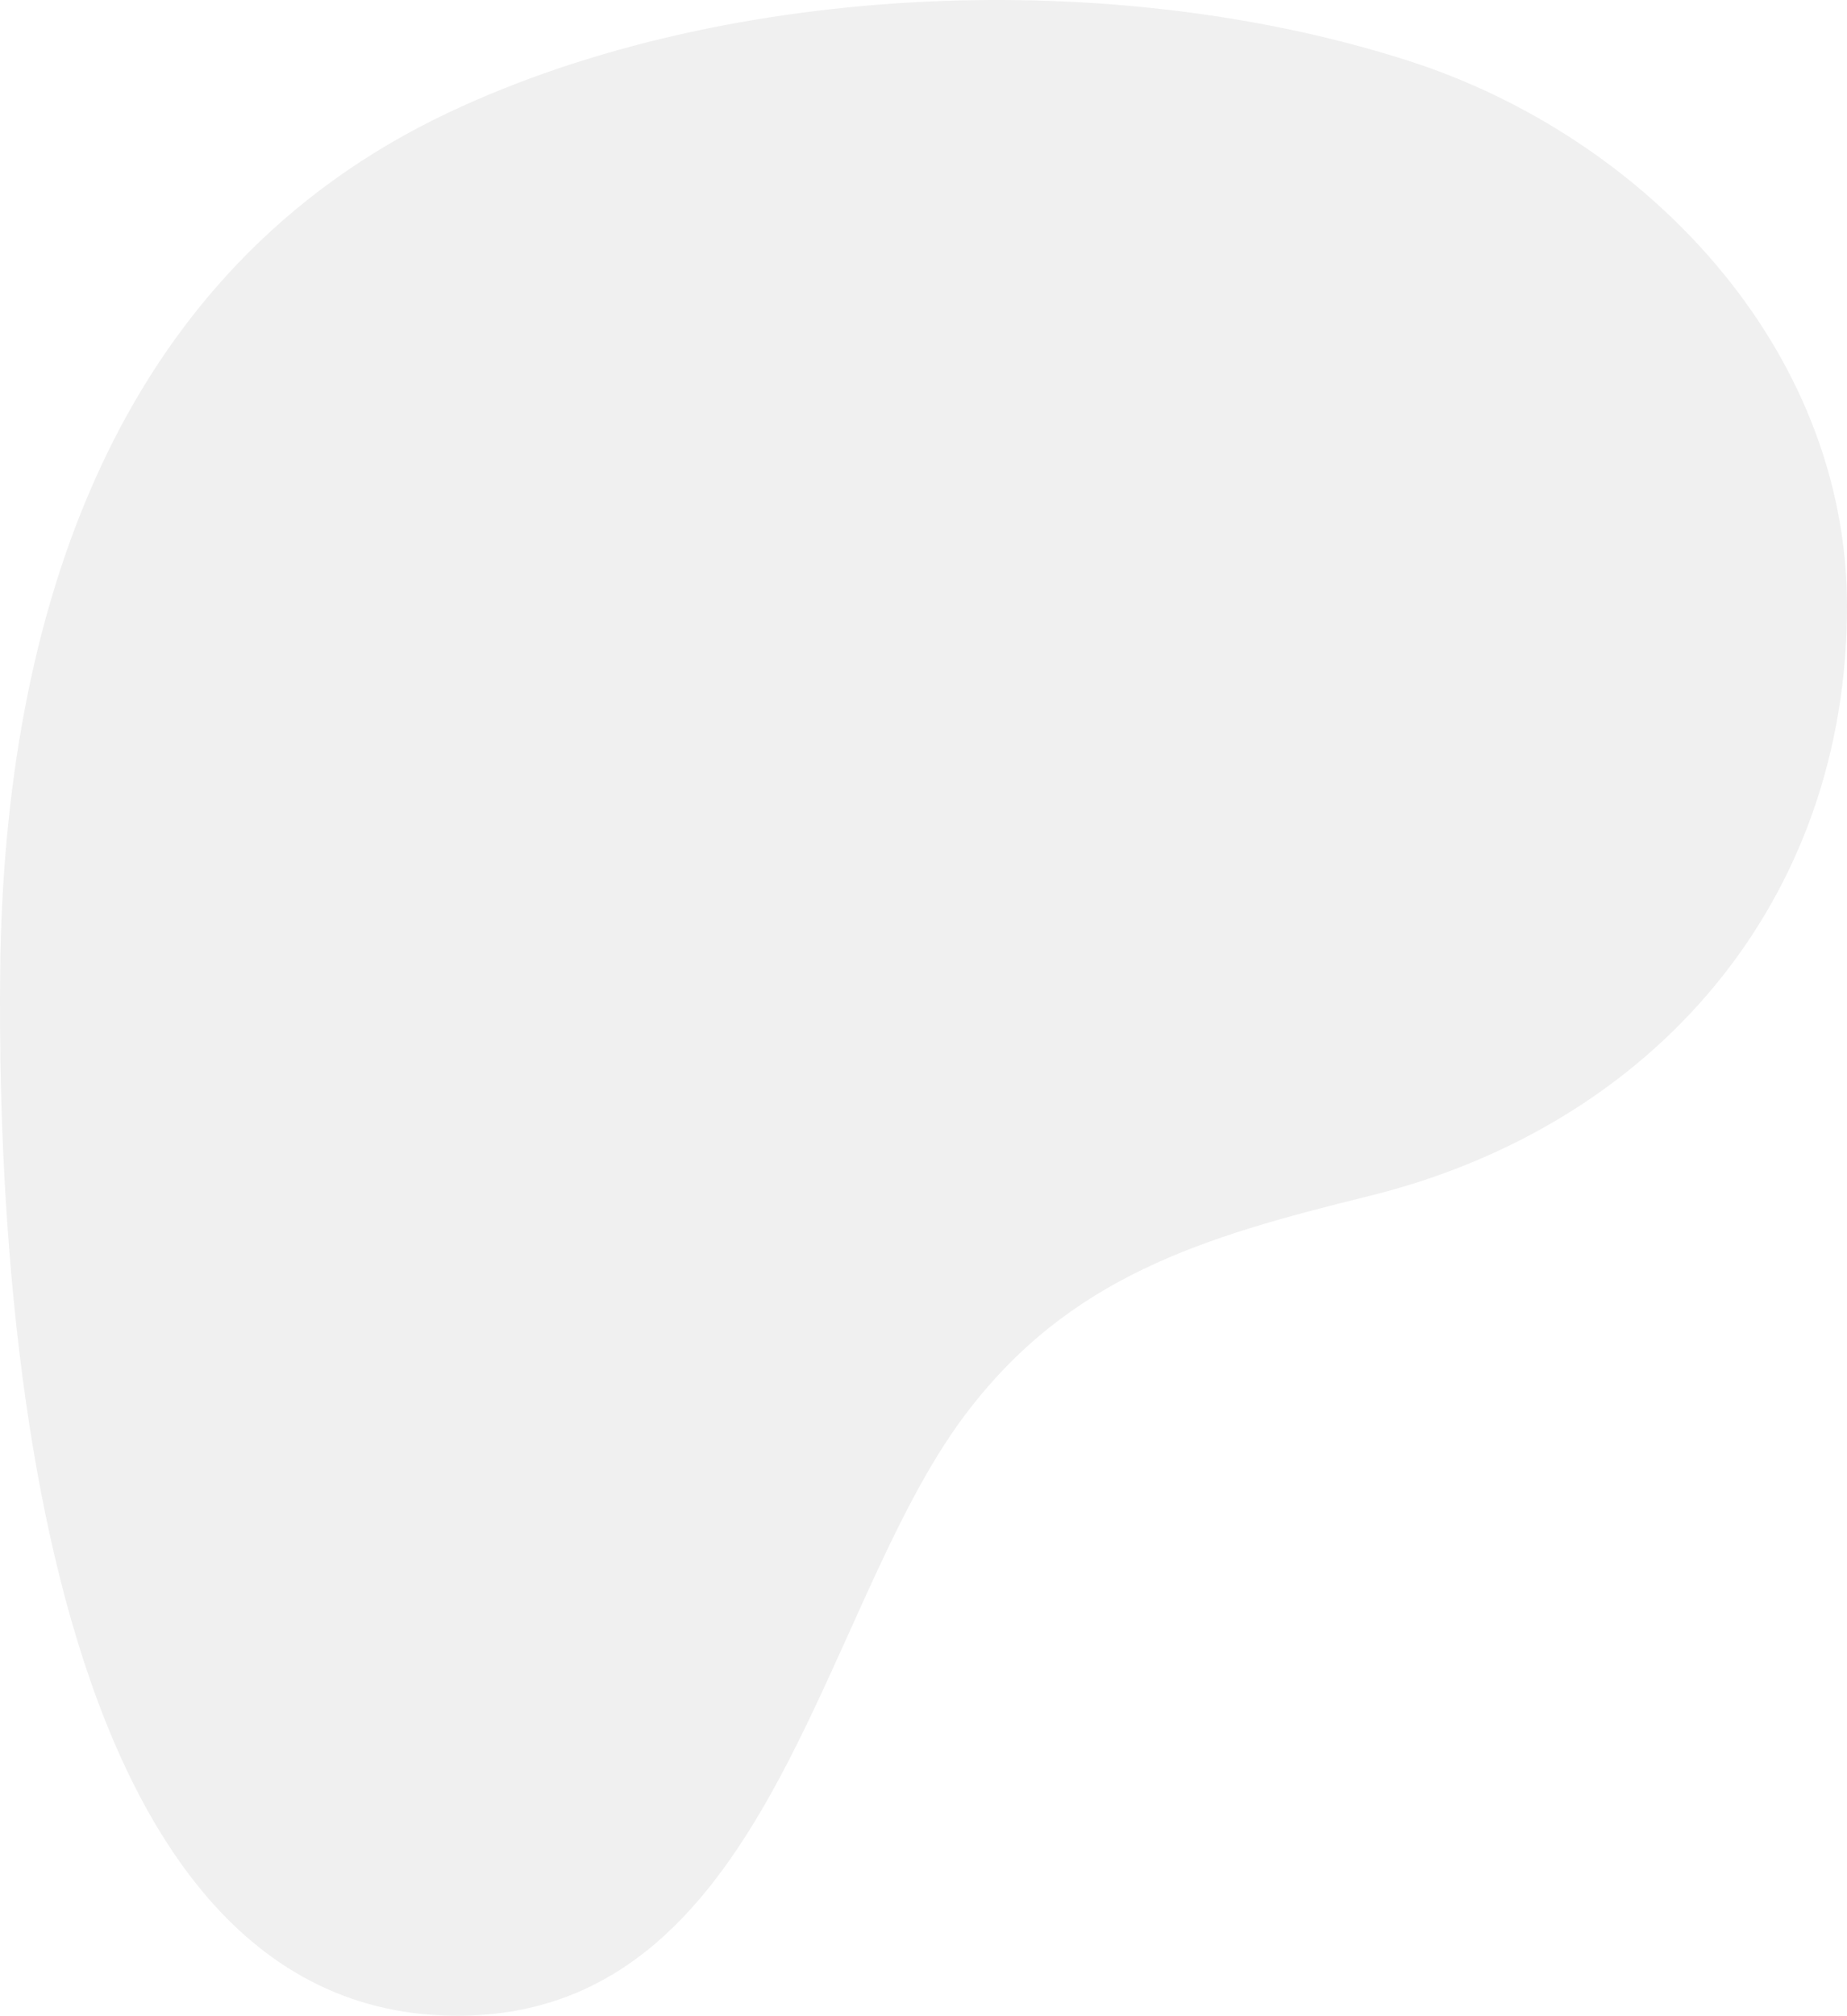 <svg width="375" height="409" viewBox="0 0 375 409" fill="none" xmlns="http://www.w3.org/2000/svg">
<path d="M375 122.872C374.928 70.648 334.085 27.847 286.165 12.404C226.659 -6.774 148.176 -3.994 91.354 22.704C22.484 55.068 0.85 125.962 0.044 196.666C-0.618 254.797 5.208 407.903 91.928 408.994C156.363 409.808 165.958 327.126 195.772 287.305C216.984 258.974 244.296 250.972 277.917 242.686C335.701 228.443 375.084 183.029 375 122.872Z" fill="black" fill-opacity="0.06"/>
</svg>
